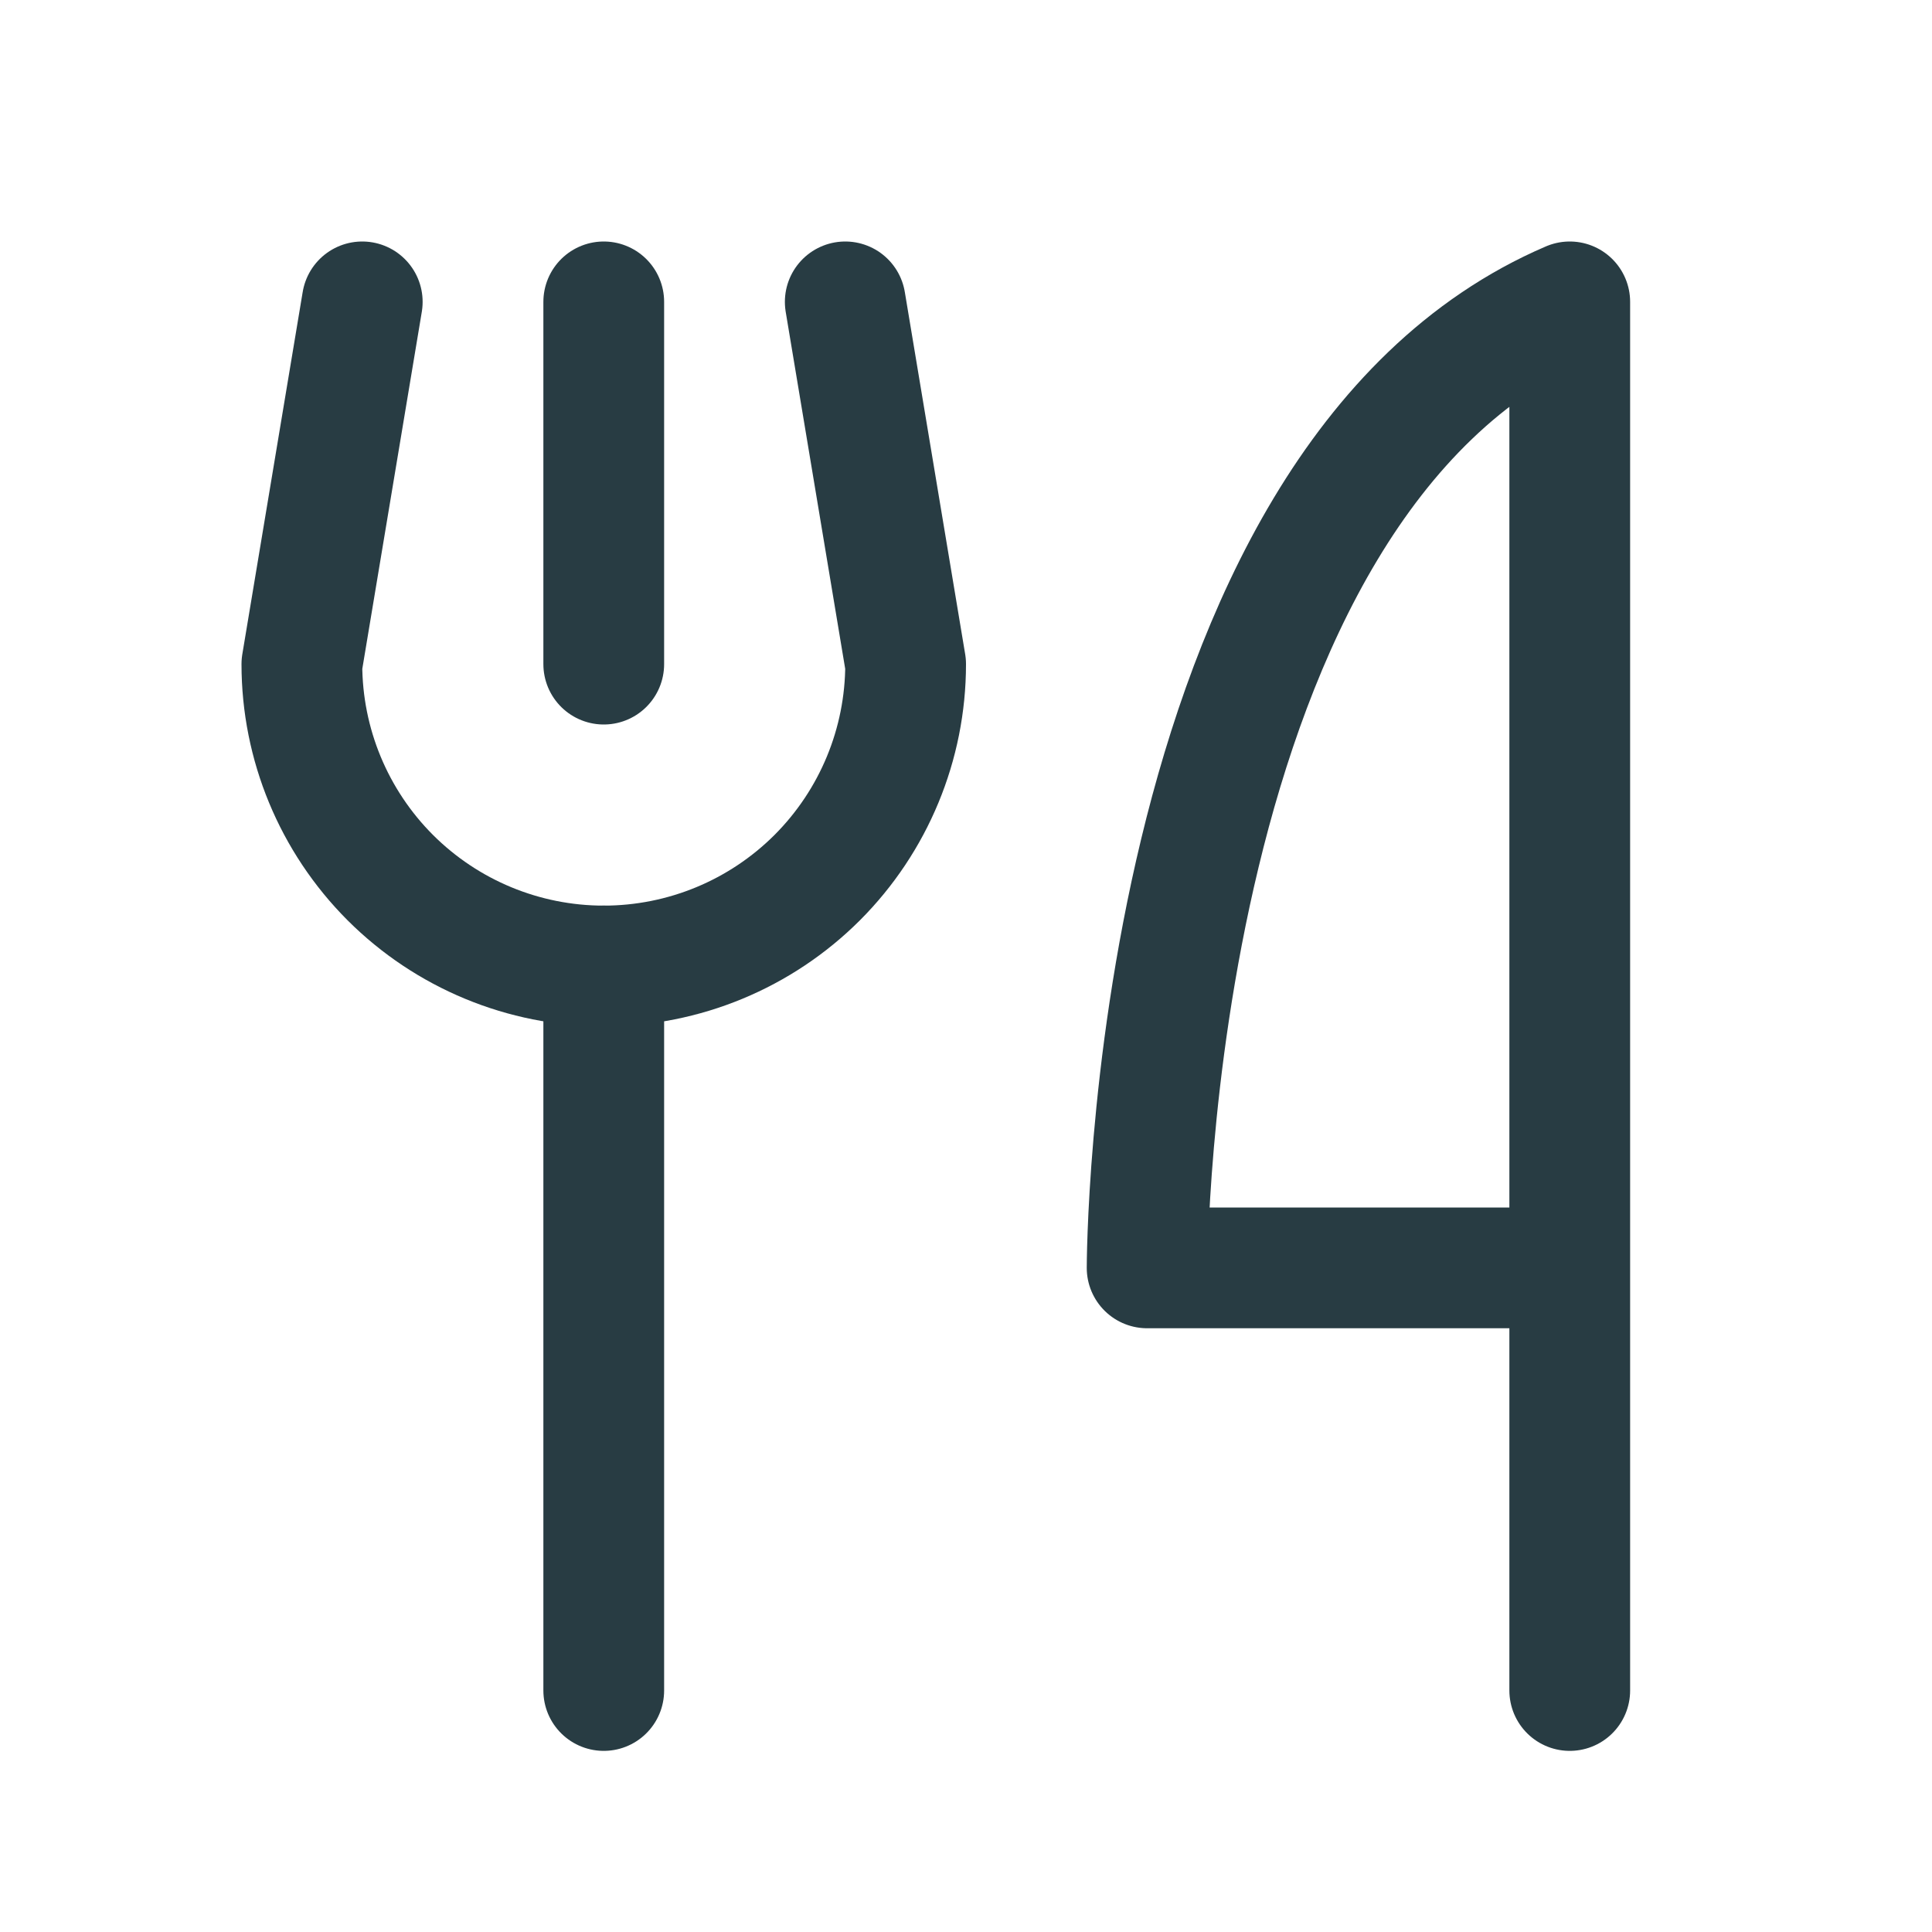 <svg width="24" height="24" viewBox="0 0 24 24" fill="none" xmlns="http://www.w3.org/2000/svg">
<path d="M7.5 3.75V8.25" stroke="#283C43" stroke-width="1.5" stroke-linecap="round" stroke-linejoin="round"/>
<path d="M7.5 12V21" stroke="#283C43" stroke-width="1.5" stroke-linecap="round" stroke-linejoin="round"/>
<path d="M19.5 15.75H14.25C14.25 15.75 14.25 6 19.5 3.75V21" stroke="#283C43" stroke-width="1.5" stroke-linecap="round" stroke-linejoin="round"/>
<path d="M4.5 3.75L3.75 8.25C3.75 9.245 4.145 10.198 4.848 10.902C5.552 11.605 6.505 12 7.5 12C8.495 12 9.448 11.605 10.152 10.902C10.855 10.198 11.25 9.245 11.25 8.25L10.5 3.75" stroke="#283C43" stroke-width="1.5" stroke-linecap="round" stroke-linejoin="round"/>
</svg>
